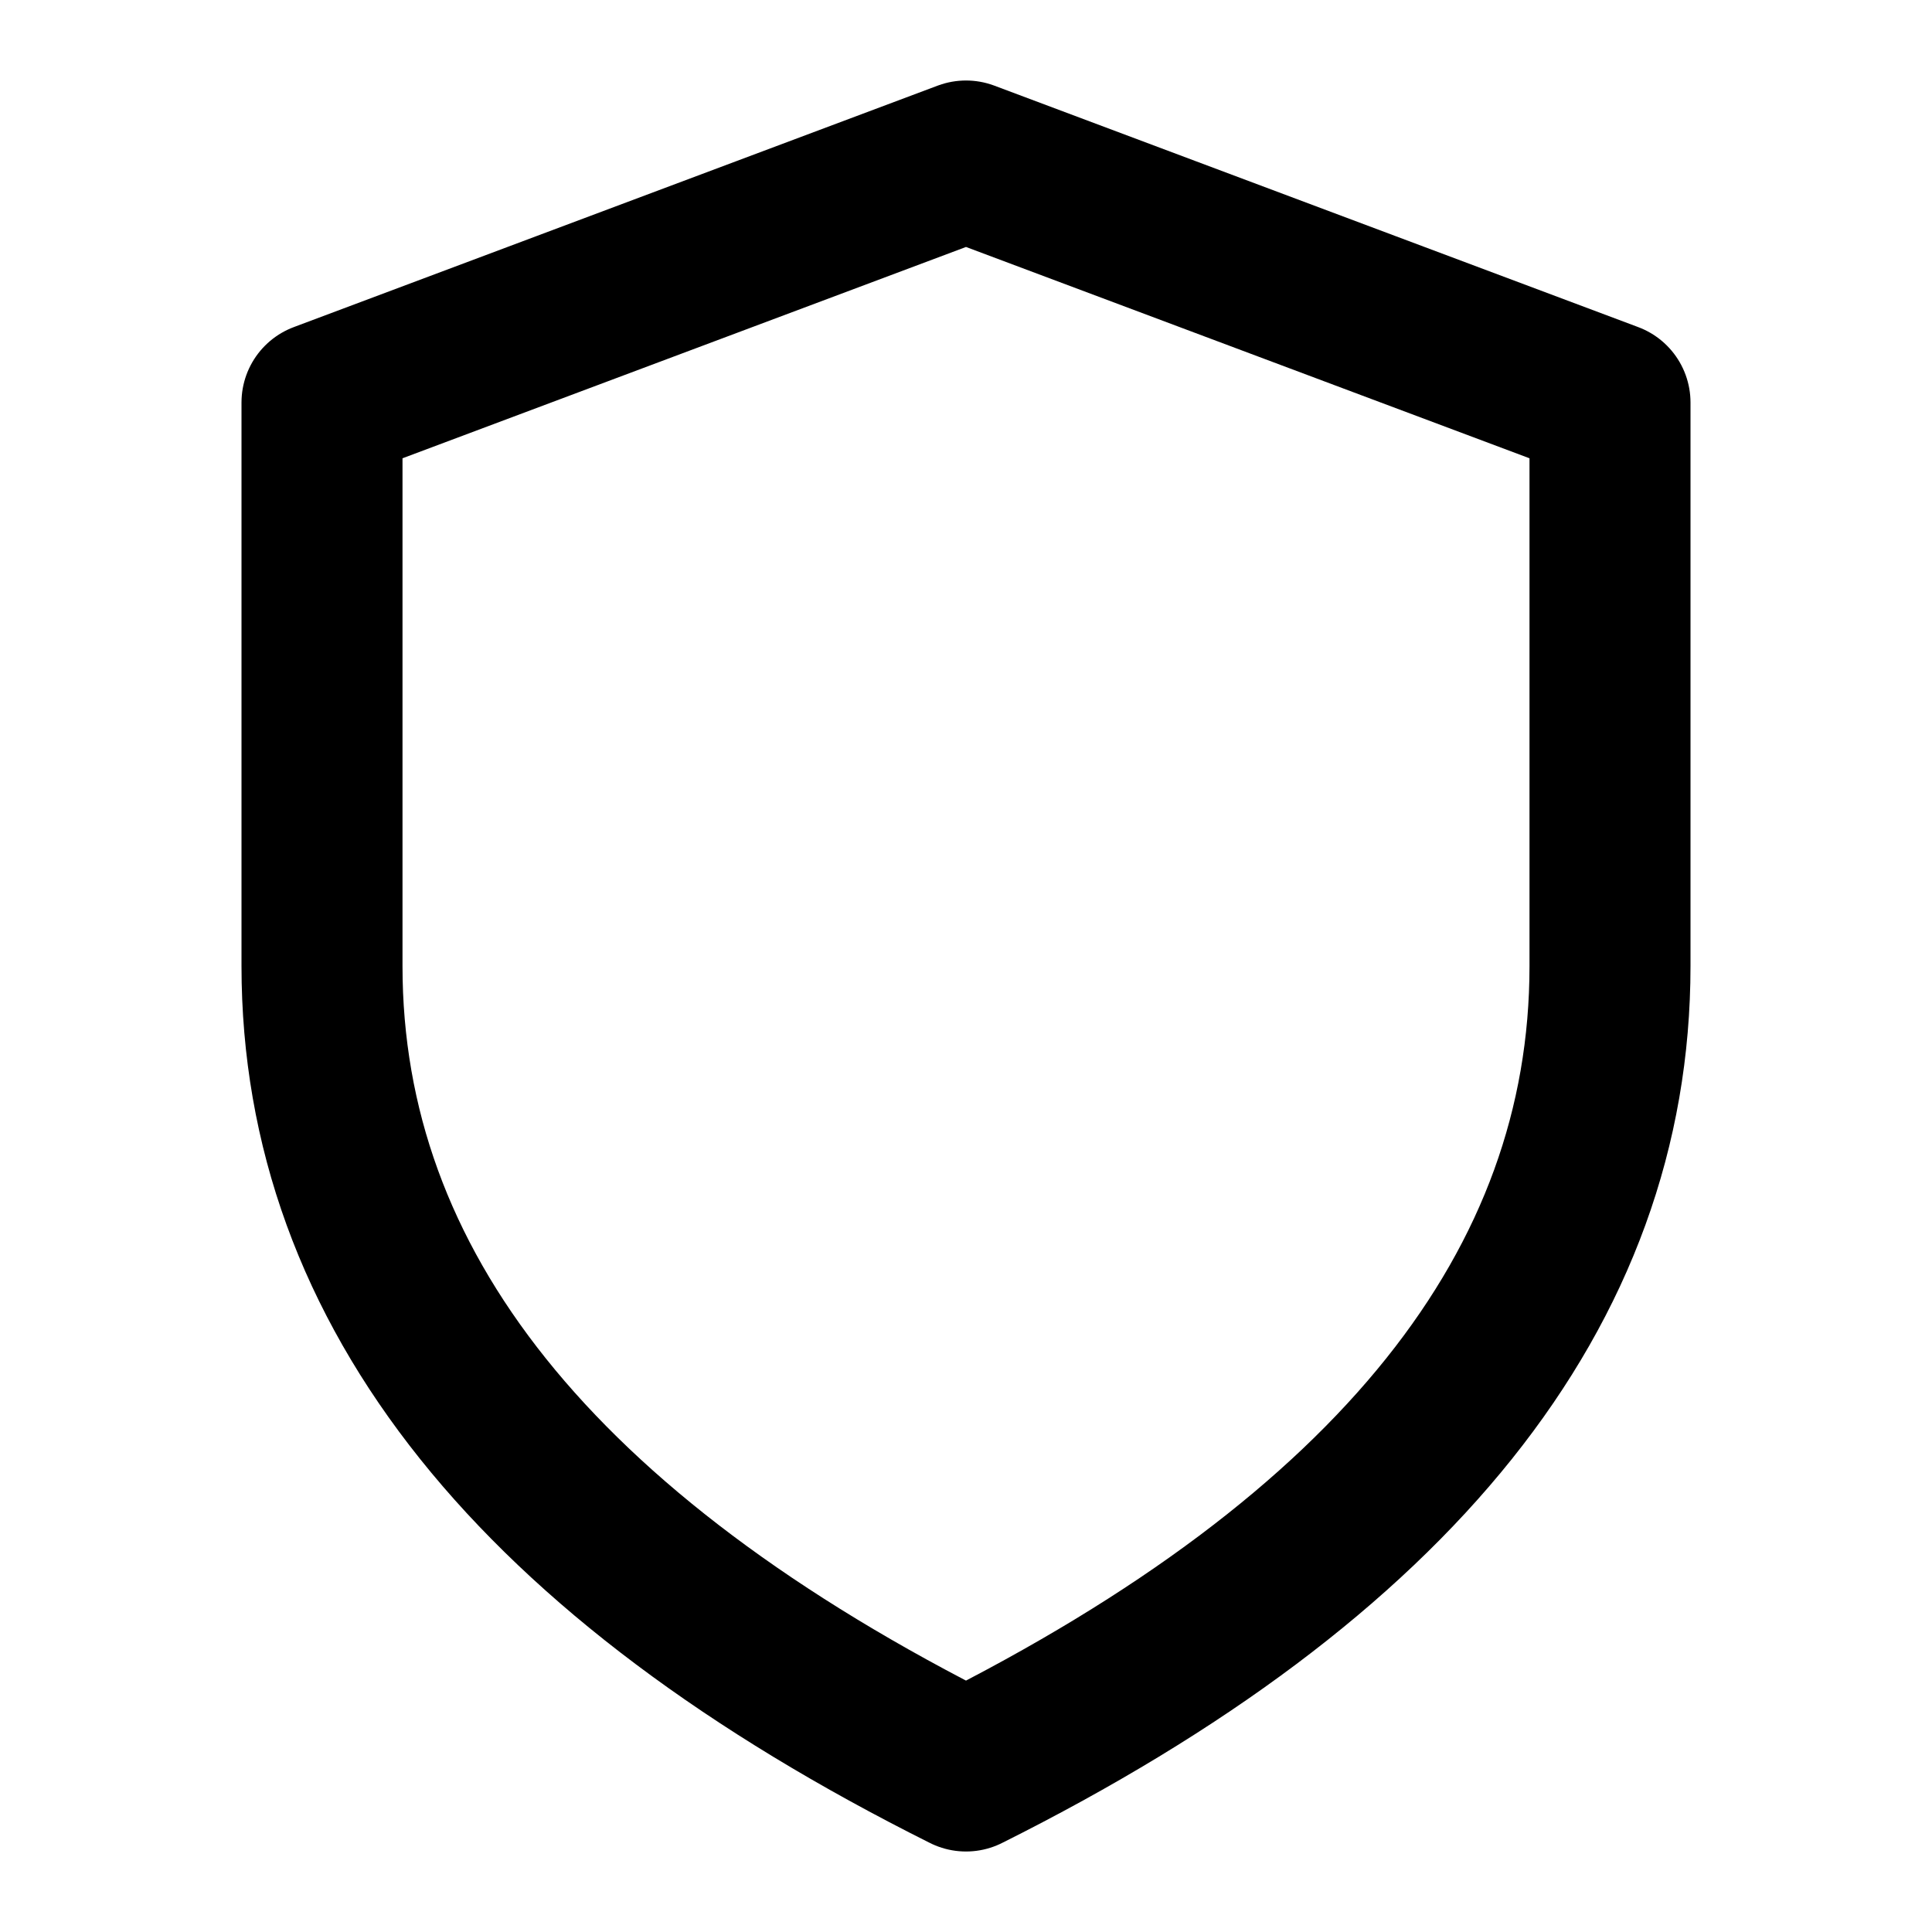 <svg class="i i-shield" viewBox="0 0 24 24" xmlns="http://www.w3.org/2000/svg" fill="none" stroke="currentColor" stroke-width="2" stroke-linecap="round" stroke-linejoin="round">
  <path d="M12 2 4 5v7q0 6 8 10 8-4 8-10V5Z"/>
</svg>